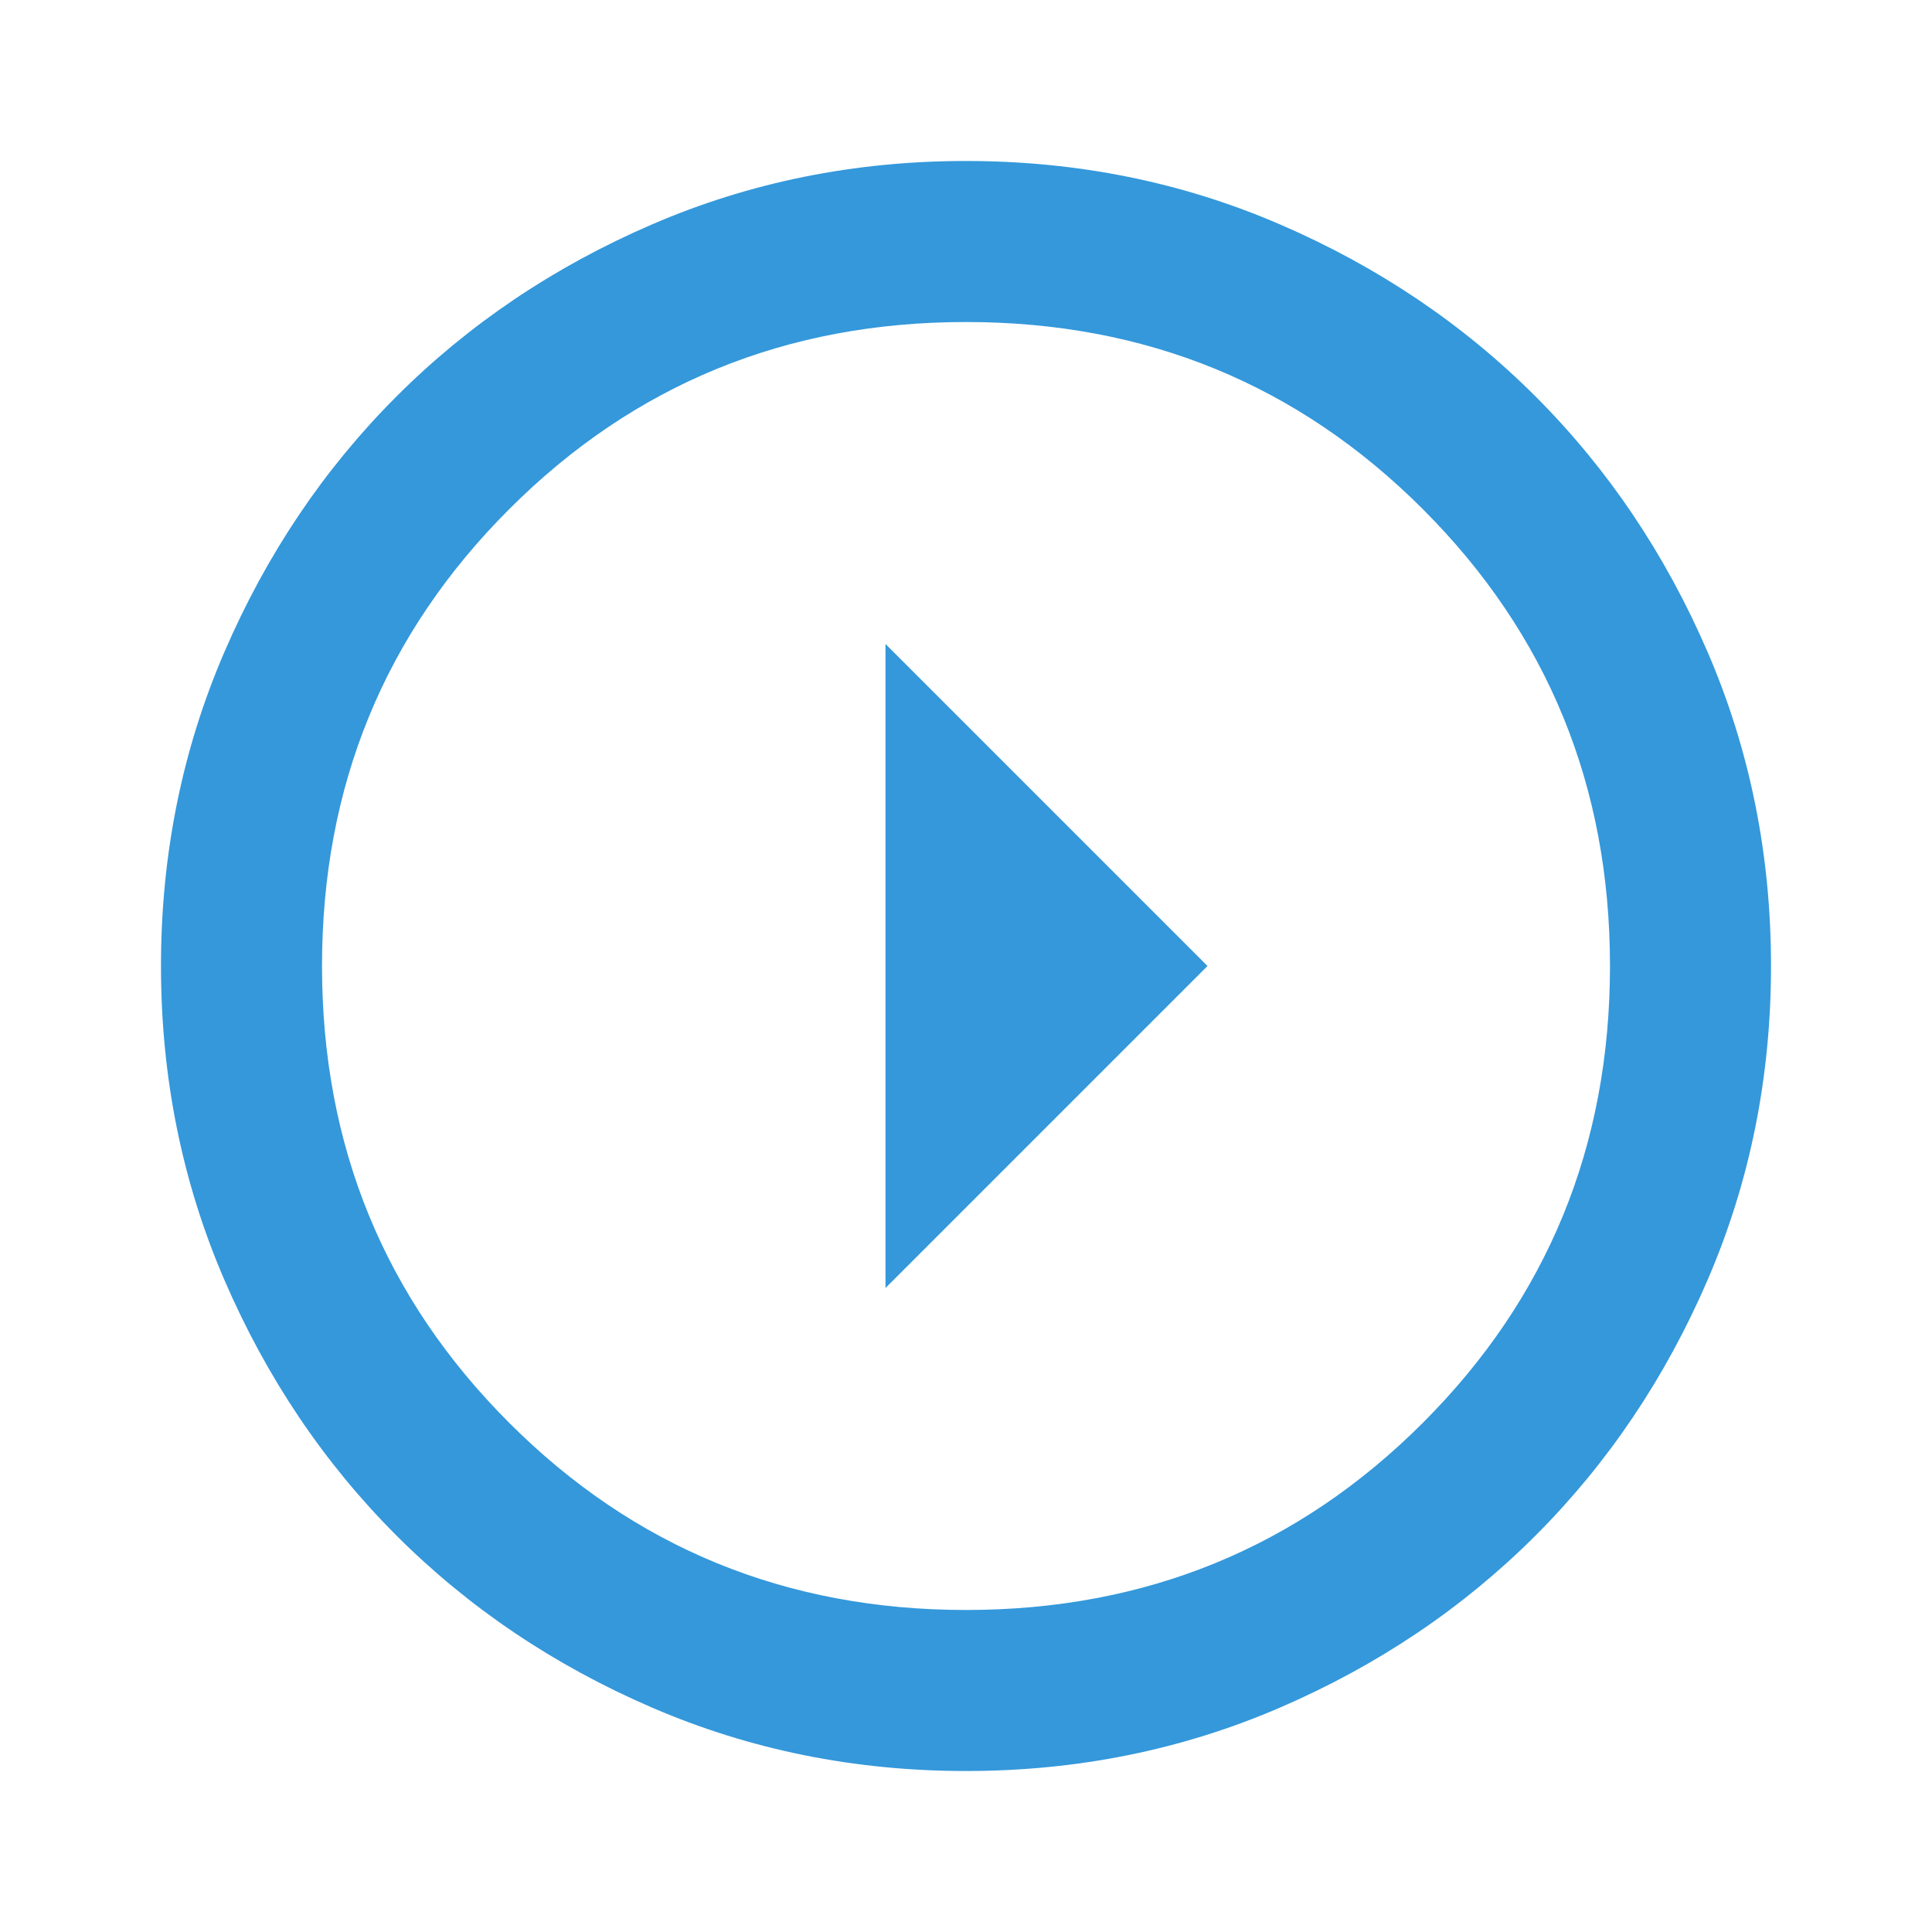 <svg width="49" height="49" viewBox="0 0 49 49" fill="none" xmlns="http://www.w3.org/2000/svg">
<mask id="mask0_45_205" style="mask-type:alpha" maskUnits="userSpaceOnUse" x="0" y="0" width="49" height="49">
<rect width="49" height="49" transform="matrix(0 1 1 0 0 0)" fill="#D9D9D9"/>
</mask>
<g mask="url(#mask0_45_205)">
<path d="M30.625 24.5L22.458 32.667L22.458 16.333L30.625 24.5ZM44.917 24.5C44.917 21.676 44.381 19.021 43.309 16.537C42.237 14.053 40.782 11.893 38.945 10.055C37.107 8.218 34.947 6.763 32.462 5.691C29.979 4.619 27.324 4.083 24.5 4.083C21.676 4.083 19.022 4.619 16.538 5.691C14.053 6.763 11.893 8.218 10.055 10.055C8.218 11.893 6.763 14.053 5.691 16.537C4.619 19.021 4.083 21.676 4.083 24.5C4.083 27.324 4.619 29.978 5.691 32.462C6.763 34.946 8.218 37.107 10.055 38.945C11.893 40.782 14.053 42.237 16.538 43.309C19.022 44.381 21.676 44.917 24.5 44.917C27.324 44.917 29.979 44.381 32.462 43.309C34.947 42.237 37.107 40.782 38.945 38.945C40.782 37.107 42.237 34.946 43.309 32.462C44.381 29.978 44.917 27.324 44.917 24.5ZM40.833 24.5C40.833 29.06 39.251 32.922 36.087 36.086C32.922 39.251 29.06 40.833 24.5 40.833C19.94 40.833 16.078 39.251 12.914 36.086C9.749 32.922 8.167 29.06 8.167 24.5C8.167 19.94 9.749 16.078 12.914 12.914C16.078 9.749 19.94 8.167 24.5 8.167C29.06 8.167 32.922 9.749 36.087 12.914C39.251 16.078 40.833 19.94 40.833 24.5Z" fill="#3498DB"/>
</g>
</svg>
